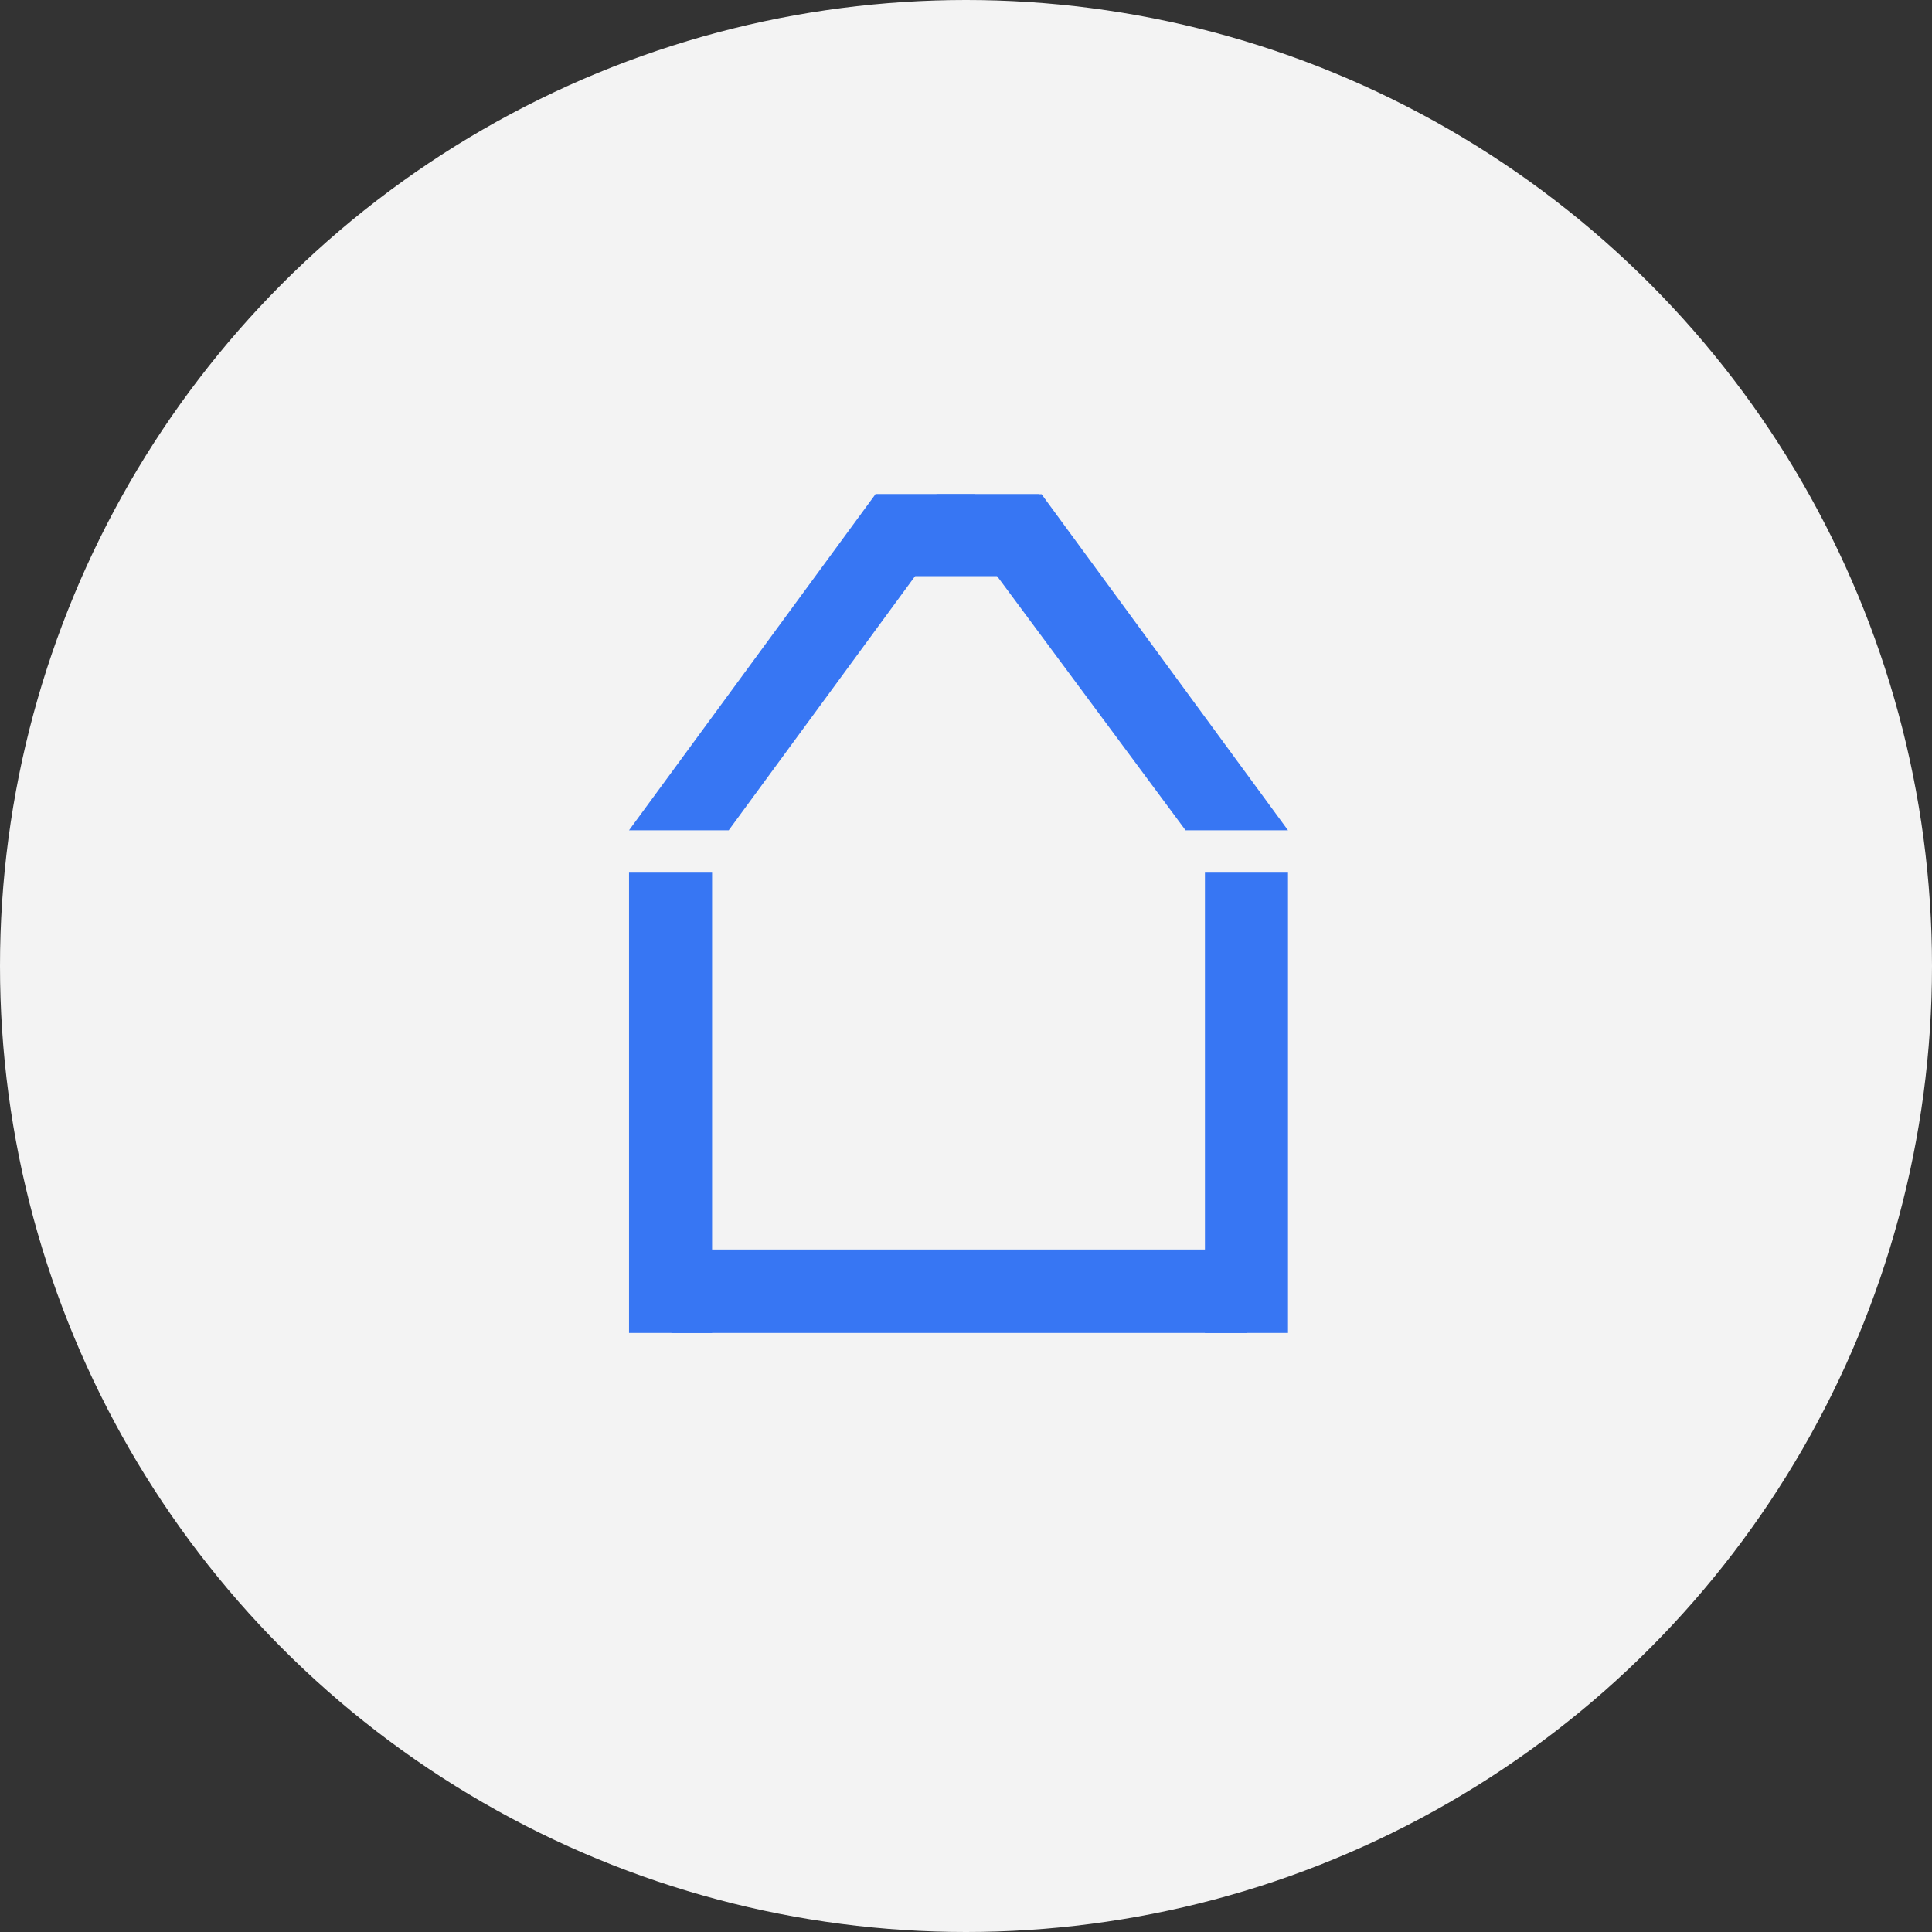 <svg width="129" height="129" viewBox="0 0 129 129" fill="none" xmlns="http://www.w3.org/2000/svg">
<rect x="0" y="0" width="129" height="129" fill="#333333" stroke="none"/>
<circle cx="64.5" cy="64.5" r="64.5" fill="#F3F3F3"/>
<g clip-path="url(#clip0)">
<path d="M86 58.266H80.454V89.189H86V58.266Z" fill="#3776F3"/>
<path d="M47.546 58.266H42V89.189H47.546V58.266Z" fill="#3776F3"/>
<path d="M44.829 83.432L44.829 89.089L83.283 89.089L83.283 83.432L44.829 83.432Z" fill="#3776F3"/>
<path d="M69.546 33L86 55.438H79.16L62.521 33" fill="#3776F3"/>
<path d="M58.454 33L42 55.438H48.656L65.109 33" fill="#3776F3"/>
<path d="M69.361 33H58.454V38.468H69.361V33Z" fill="#3776F3"/>
</g>
<defs>
<clipPath id="clip0">
<rect width="44" height="56" fill="white" transform="translate(42 33)"/>
</clipPath>
</defs>
</svg>

